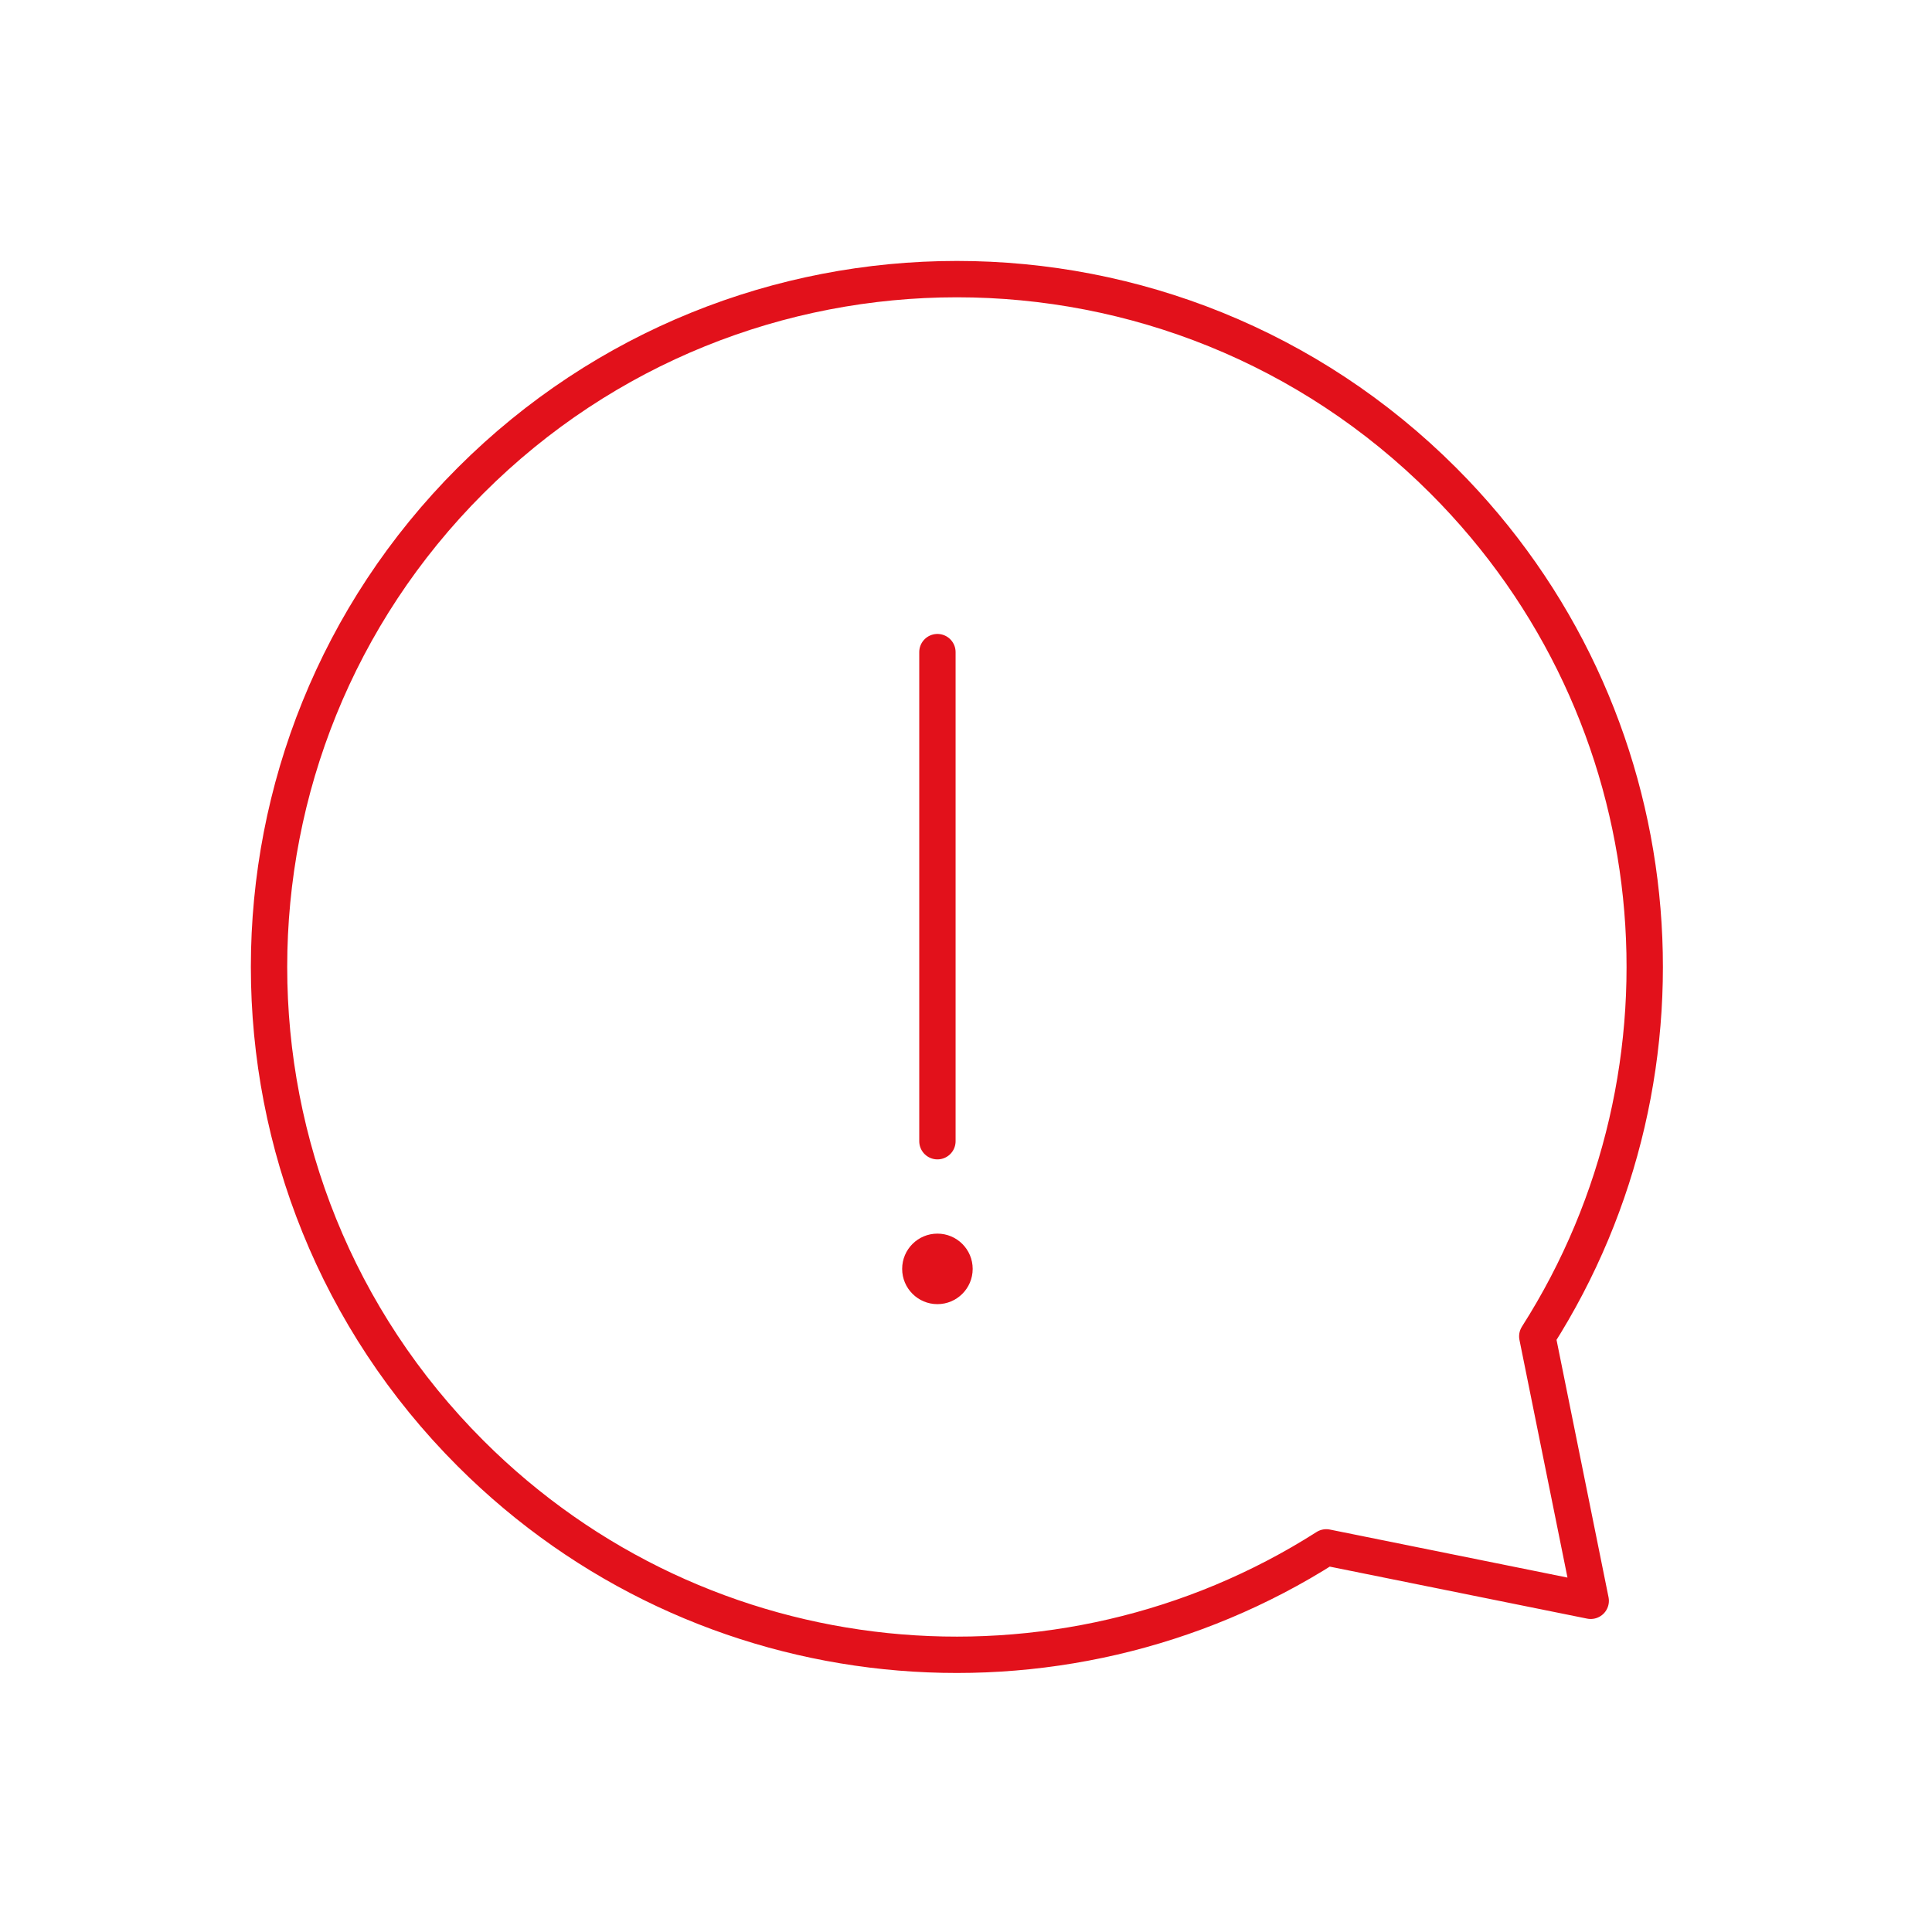 <?xml version="1.0" encoding="UTF-8"?>
<svg xmlns="http://www.w3.org/2000/svg" xmlns:xlink="http://www.w3.org/1999/xlink" version="1.1" x="0px" y="0px" viewBox="0 0 425.2 425.2" style="enable-background:new 0 0 425.2 425.2;" xml:space="preserve">
<style type="text/css">
	.st0{fill:none;stroke:#E2111B;stroke-width:8;stroke-linecap:round;stroke-linejoin:round;stroke-miterlimit:10;}
	.st1{fill:none;stroke:#E2111B;stroke-width:8;stroke-miterlimit:10;}
	.st2{fill:none;stroke:#E2111B;stroke-width:8;stroke-linecap:round;stroke-linejoin:round;}
	.st3{fill:none;stroke:#E2111B;stroke-width:8;stroke-linecap:round;stroke-miterlimit:10;}
	.st4{fill:none;stroke:#E2111B;stroke-width:8;stroke-linejoin:round;stroke-miterlimit:10;}
	.st5{fill:none;stroke:#E2111B;stroke-width:8;}
	.st6{fill:#E2111B;}
	
		.st7{fill:none;stroke:#E2111B;stroke-width:8;stroke-linecap:round;stroke-linejoin:round;stroke-miterlimit:10;stroke-dasharray:5,20,5,20,5,20;}
</style>
<g id="Ebene_1">
</g>
<g id="Ebene_2">
</g>
<g id="Ebene_3">
</g>
<g id="Ebene_4">
</g>
<g id="Ebene_5">
</g>
<g id="Ebene_6">
</g>
<g id="Ebene_7">
</g>
<g id="Ebene_8">
</g>
<g id="Ebene_9">
</g>
<g id="Ebene_10">
</g>
<g id="Ebene_11">
</g>
<g id="Ebene_12">
</g>
<g id="Ebene_13">
</g>
<g id="Ebene_14">
</g>
<g id="Ebene_15">
</g>
<g id="Ebene_16">
</g>
<g id="Ebene_17">
</g>
<g id="Ebene_18">
</g>
<g id="Ebene_19">
</g>
<g id="Ebene_20">
</g>
<g id="Ebene_21">
</g>
<g id="Ebene_22">
</g>
<g id="Ebene_23">
</g>
<g id="Ebene_24">
</g>
<g id="Ebene_25">
</g>
<g id="Ebene_26">
</g>
<g id="Ebene_27">
</g>
<g id="Ebene_28">
</g>
<g id="Ebene_29">
</g>
<g id="Ebene_30">
</g>
<g id="Ebene_31">
</g>
<g id="Ebene_32">
</g>
<g id="Ebene_33">
</g>
<g id="Ebene_34">
</g>
<g id="Ebene_35">
	<g>
		<line class="st0" x1="206.31" y1="143.52" x2="206.31" y2="251.16"></line>
		<circle class="st6" cx="206.31" cy="279.26" r="7.76"></circle>
	</g>
	<path class="st0" d="M317.64,105.77c-59.12-59.12-154.97-59.12-214.09,0s-59.12,154.97,0,214.09   c51.15,51.15,129.78,58.03,188.34,20.69l58.2,11.76l-11.76-58.2C375.68,235.55,368.79,156.92,317.64,105.77z"></path>
</g>
<g id="Ebene_36">
</g>
</svg>
